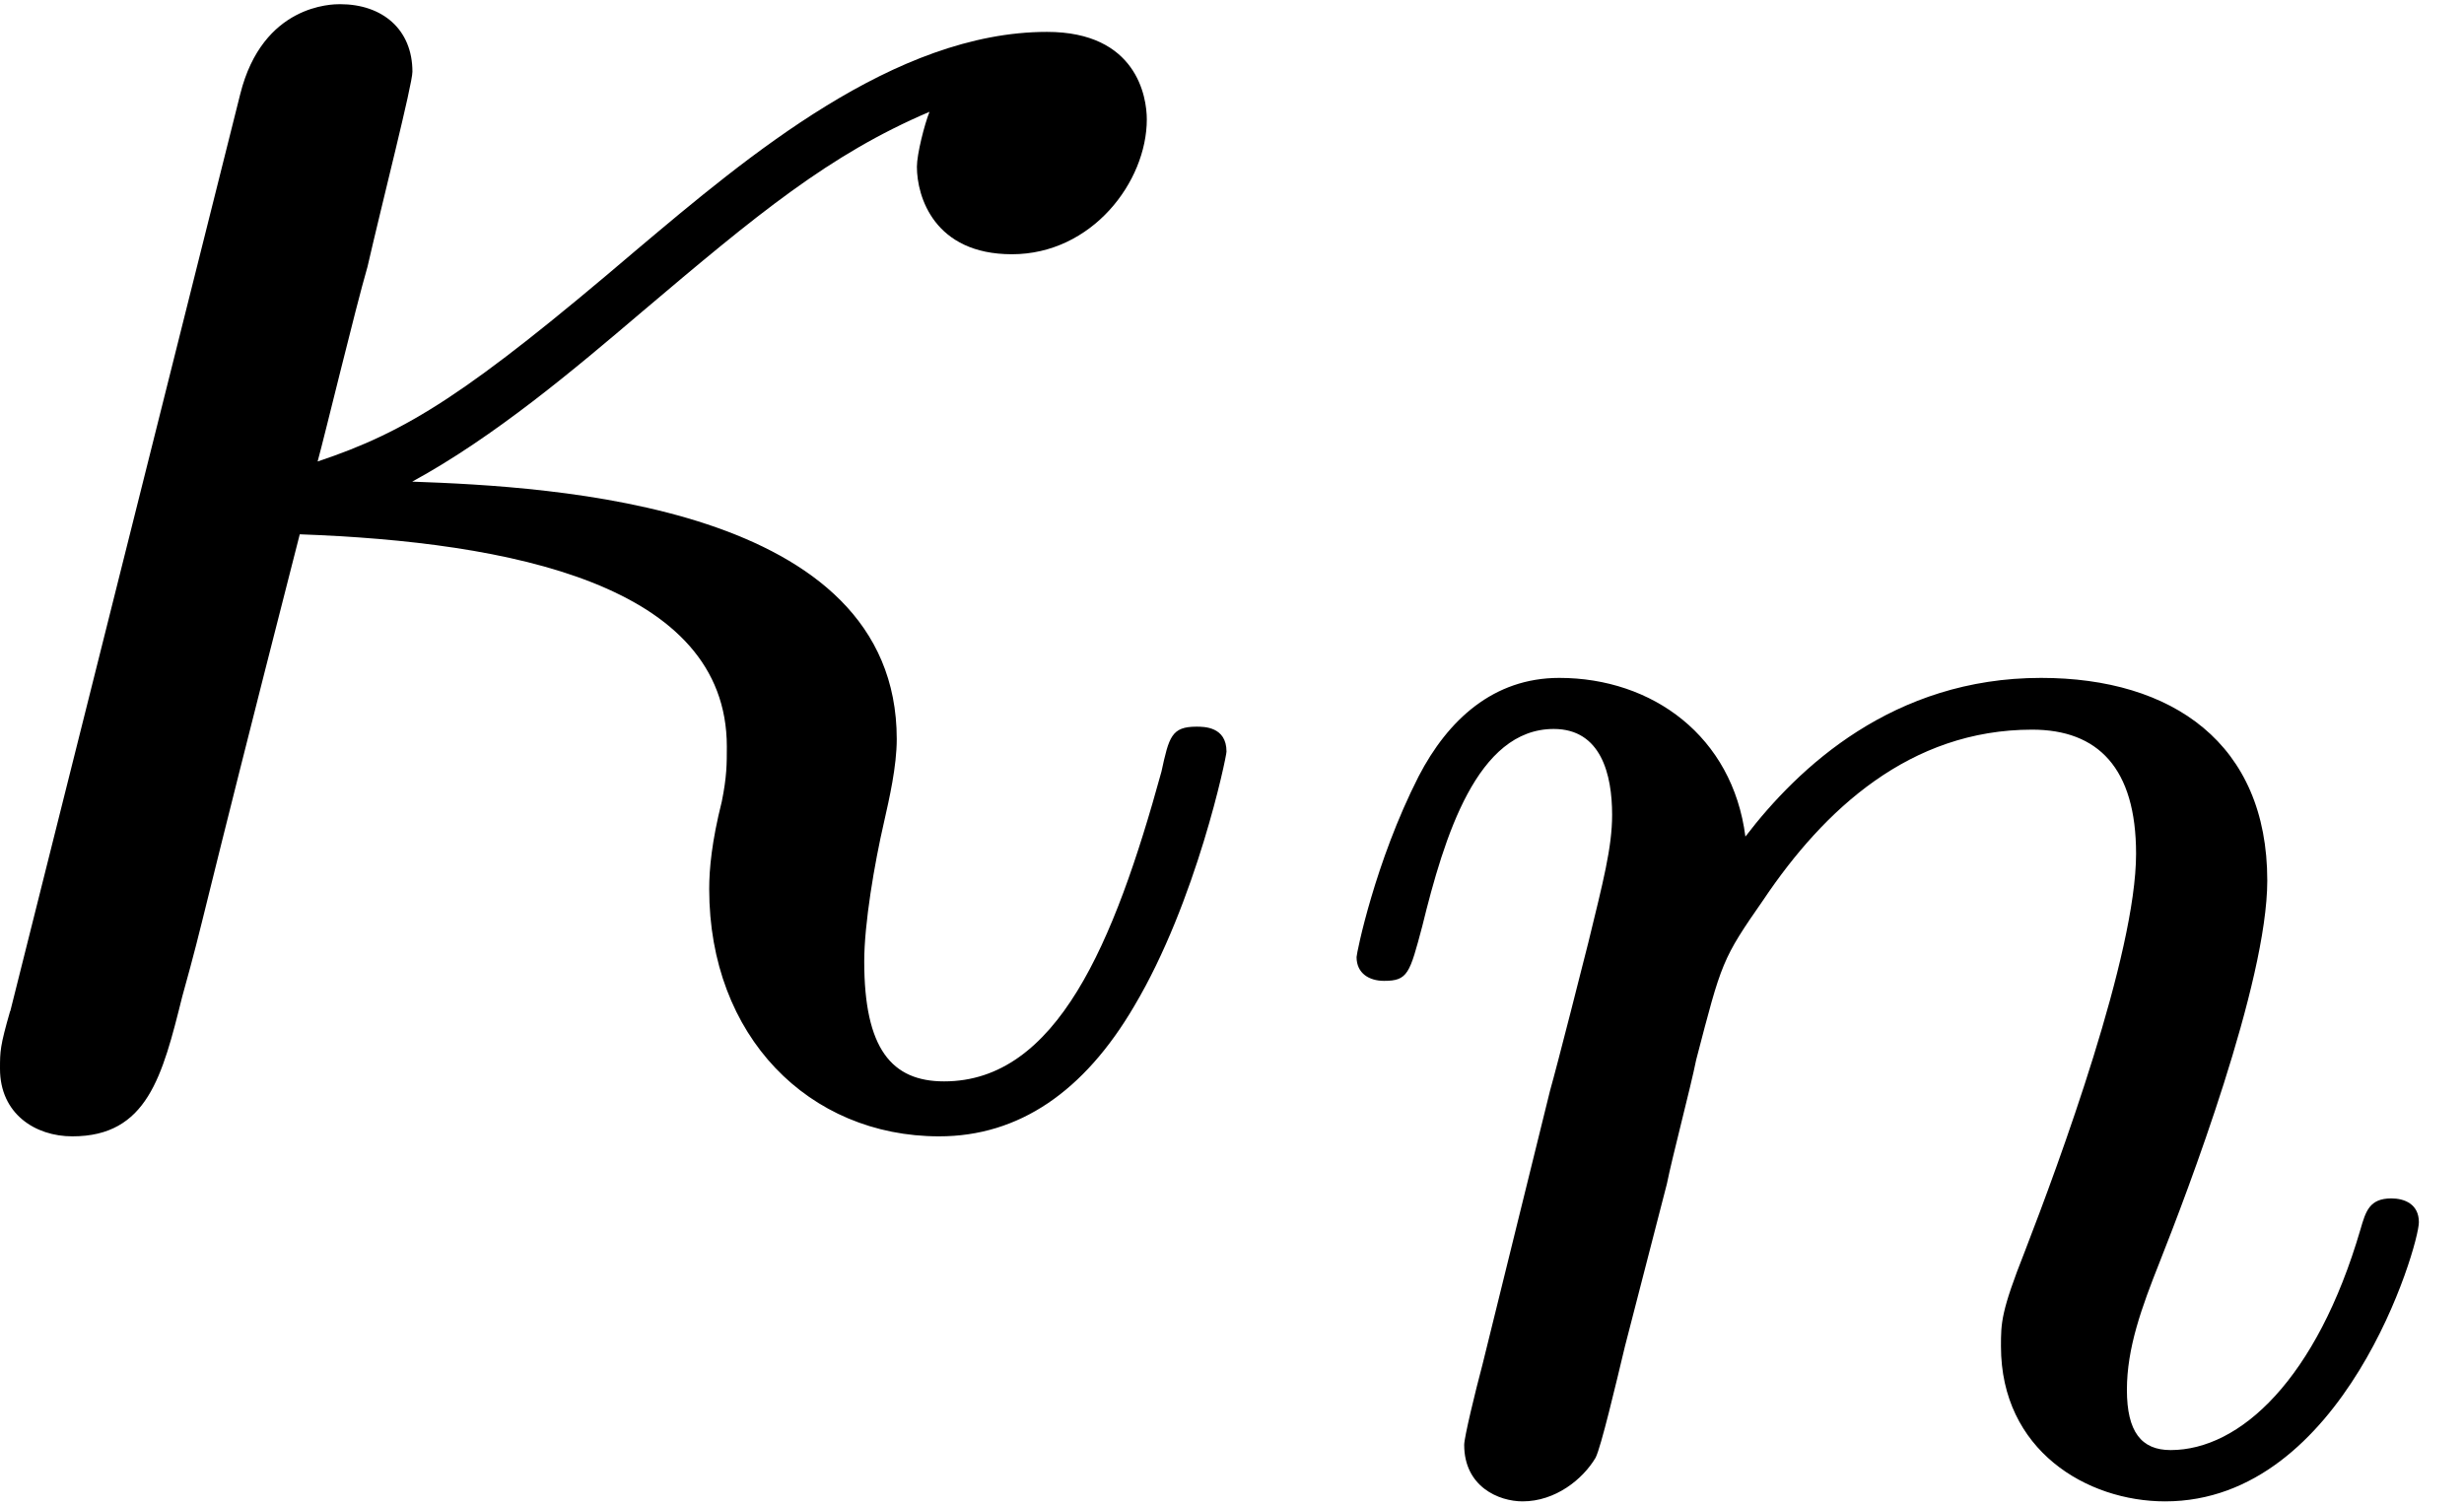 <?xml version='1.0' encoding='UTF-8'?>
<!-- This file was generated by dvisvgm 3.4.3 -->
<svg xmlns="http://www.w3.org/2000/svg" xmlns:xlink="http://www.w3.org/1999/xlink" width="18" height="11" viewBox="1872.62 1483.072 10.76 6.575">
<defs>
<path id='g0-110' d='m1.594-1.307c.024-.12 .104-.422 .128-.542c.112-.43 .112-.438 .295-.701c.263-.391 .638-.741 1.172-.741c.287 0 .454 .167 .454 .542c0 .438-.335 1.347-.486 1.737c-.104 .263-.104 .311-.104 .414c0 .454 .375 .677 .717 .677c.781 0 1.108-1.116 1.108-1.219c0-.08-.064-.104-.12-.104c-.096 0-.112 .056-.135 .135c-.191 .654-.526 .964-.829 .964c-.128 0-.191-.08-.191-.263s.064-.359 .143-.558c.12-.303 .47-1.219 .47-1.666c0-.598-.414-.885-.988-.885c-.646 0-1.06 .391-1.291 .693c-.056-.438-.406-.693-.813-.693c-.287 0-.486 .183-.614 .43c-.191 .375-.271 .773-.271 .789c0 .072 .056 .104 .12 .104c.104 0 .112-.032 .167-.239c.096-.391 .239-.861 .574-.861c.207 0 .255 .199 .255 .375c0 .143-.04 .295-.104 .558c-.016 .064-.135 .534-.167 .646l-.295 1.196c-.032 .12-.08 .319-.08 .351c0 .183 .151 .247 .255 .247c.143 0 .263-.096 .319-.191c.024-.048 .088-.319 .128-.486l.183-.709z'/>
<path id='g1-20' d='m.644-.425c-.044 .153-.044 .175-.044 .251c0 .196 .153 .295 .316 .295c.327 0 .393-.262 .48-.611c.109-.393 .044-.185 .513-2.018c.916 .033 1.865 .218 1.865 .927c0 .076 0 .131-.022 .24c-.044 .175-.055 .295-.055 .382c0 .644 .436 1.08 1.004 1.08c.349 0 .633-.196 .851-.567c.273-.458 .404-1.091 .404-1.113c0-.109-.098-.109-.131-.109c-.109 0-.12 .044-.153 .196c-.207 .753-.458 1.353-.949 1.353c-.229 0-.349-.142-.349-.524c0-.164 .044-.425 .087-.611c.022-.098 .055-.24 .055-.36c0-1.025-1.505-1.102-2.116-1.124c.36-.196 .709-.491 1.004-.742c.502-.425 .818-.687 1.255-.873c-.022 .055-.055 .185-.055 .24c0 .131 .076 .382 .415 .382c.349 0 .589-.316 .589-.589c0-.098-.044-.382-.436-.382c-.665 0-1.309 .545-1.789 .949c-.742 .633-1.004 .796-1.396 .927c.033-.12 .164-.665 .218-.851c.065-.284 .196-.796 .196-.851c0-.185-.131-.295-.316-.295c-.033 0-.338 0-.436 .393l-1.004 4.004z'/>
</defs>
<g id='page1'>
<!--start 1872.019782 1487.912789 -->
<use x='1872.02' y='1487.913' xlink:href='#g1-20'/>
<use x='1878.305' y='1489.549' xlink:href='#g0-110'/>
</g>
<script type="text/ecmascript">if(window.parent.postMessage)window.parent.postMessage("2.17662|13.5|8.25|"+window.location,"*");</script>
</svg>